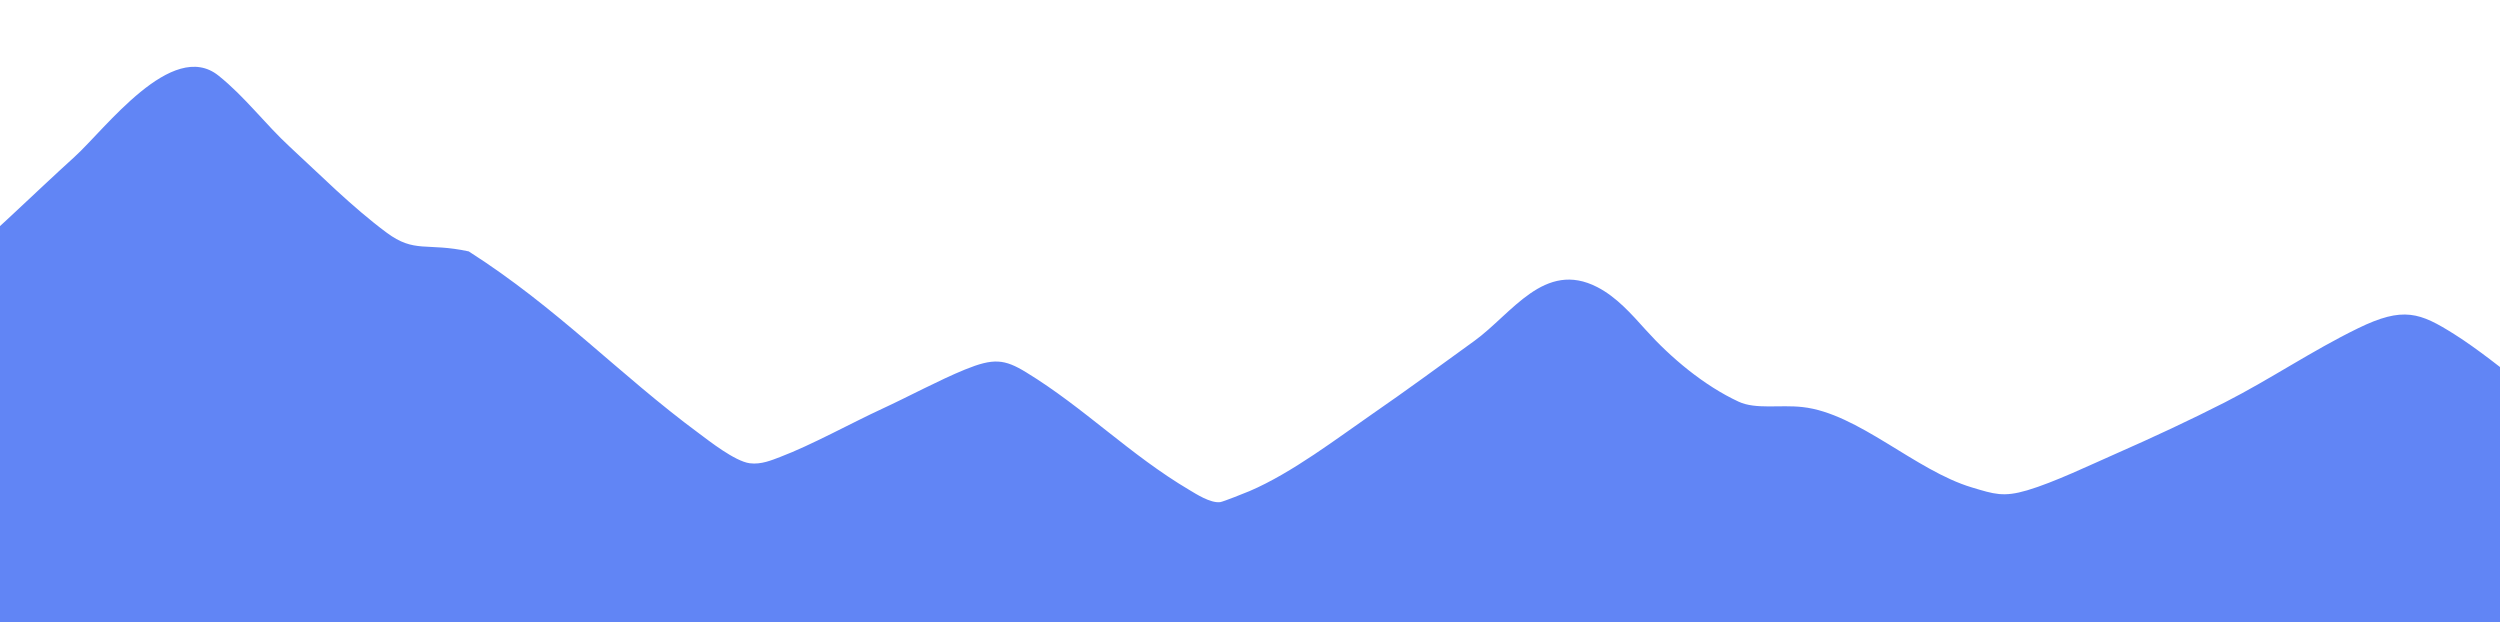<?xml version="1.0" encoding="UTF-8"?>
<svg id="Layer_1" data-name="Layer 1" xmlns="http://www.w3.org/2000/svg" xmlns:xlink="http://www.w3.org/1999/xlink" viewBox="0 0 375 93.33">
  <defs>
    <clipPath id="clippath">
      <rect width="375" height="93.33" fill="none"/>
    </clipPath>
  </defs>
  <g clip-path="url(#clippath)">
    <path d="M481.73,79.83c-10.44-5.38-17.94-13.25-29-18.52-2.97-1.42-4.34-.47-6.74.77-6.48,3.36-12.32,7.33-19.11,10.71-2.71,1.35-5.95,2.83-9.12,3.91-1.71.07-6.74-3.26-7.89-4.03-1.79-1.21-6.35-5.46-8.65-5.87-3.99-.71-7.17.42-10.74-1.25-7.96-3.71-15.31-10.99-22.32-15.41-5.16-3.25-7.66-4.22-14.47-.89-6.91,3.37-13.06,7.58-19.95,11.1-5.2,2.65-10.77,5.25-16.39,7.72-3.63,1.59-9.29,4.31-13.28,5.48-3.56,1.05-4.94.57-8.27-.43-8.49-2.53-17.07-11.14-25.42-12.06-3.4-.38-7.01.39-9.59-.81-5.17-2.4-10.15-6.56-13.94-10.78-2.17-2.41-4.37-4.91-7.25-6.4-7.94-4.1-12.81,3.98-18.44,8.06-5.13,3.71-10.22,7.46-15.43,11.05-4.97,3.43-11.94,8.77-18.29,11.48-.62.26-3.99,1.61-4.42,1.66-1.46.18-3.68-1.27-4.56-1.79-8.99-5.31-15.79-12.34-24.53-17.68-3.28-2.01-4.92-2.15-9.18-.42-3.83,1.56-8.53,4.09-12.41,5.88-4.61,2.13-10.61,5.45-15.33,7.24-1.24.47-2.83,1.16-4.54.94-2.25-.29-6.2-3.43-7.58-4.45-12.07-8.91-21.23-18.81-34.58-27.33-6.36-1.37-8.1.33-12.34-2.83-5.19-3.86-10.02-8.73-14.48-12.84-3.73-3.44-6.72-7.5-10.72-10.7-6.96-5.57-16.99,8.02-21.6,12.2-6.33,5.74-12.39,11.78-18.95,17.27-4.76,3.98-9.48,8-14.29,11.96-3.24,2.66-5.48,4.56-11.65,1.81-4.67-2.08-8.44-4.83-13.64-6.86-1.86-.72-3.37-1.49-6.01-1.21-3.83.4-8.31,5.78-10.32,7.42-5.89,4.8-17.43,14.09-25.5,17.81-1.26.58-3.63,1.4-5.47,1.36-4.25-.08-10.68-5.34-15.89-4.8-1.96.2-8.01,3.19-9.77,4.01-1.83.86-3.8,2.2-5.65,3-.98.43-5.36,2.12-6.45,1.99-1.92-.22-9.81-6.16-13.8-8.56v24.59H496.39v-12.85c-5.27,2.72-8.78,2.39-14.66-.65Z" fill="#6185f5"/>
  </g>
</svg>